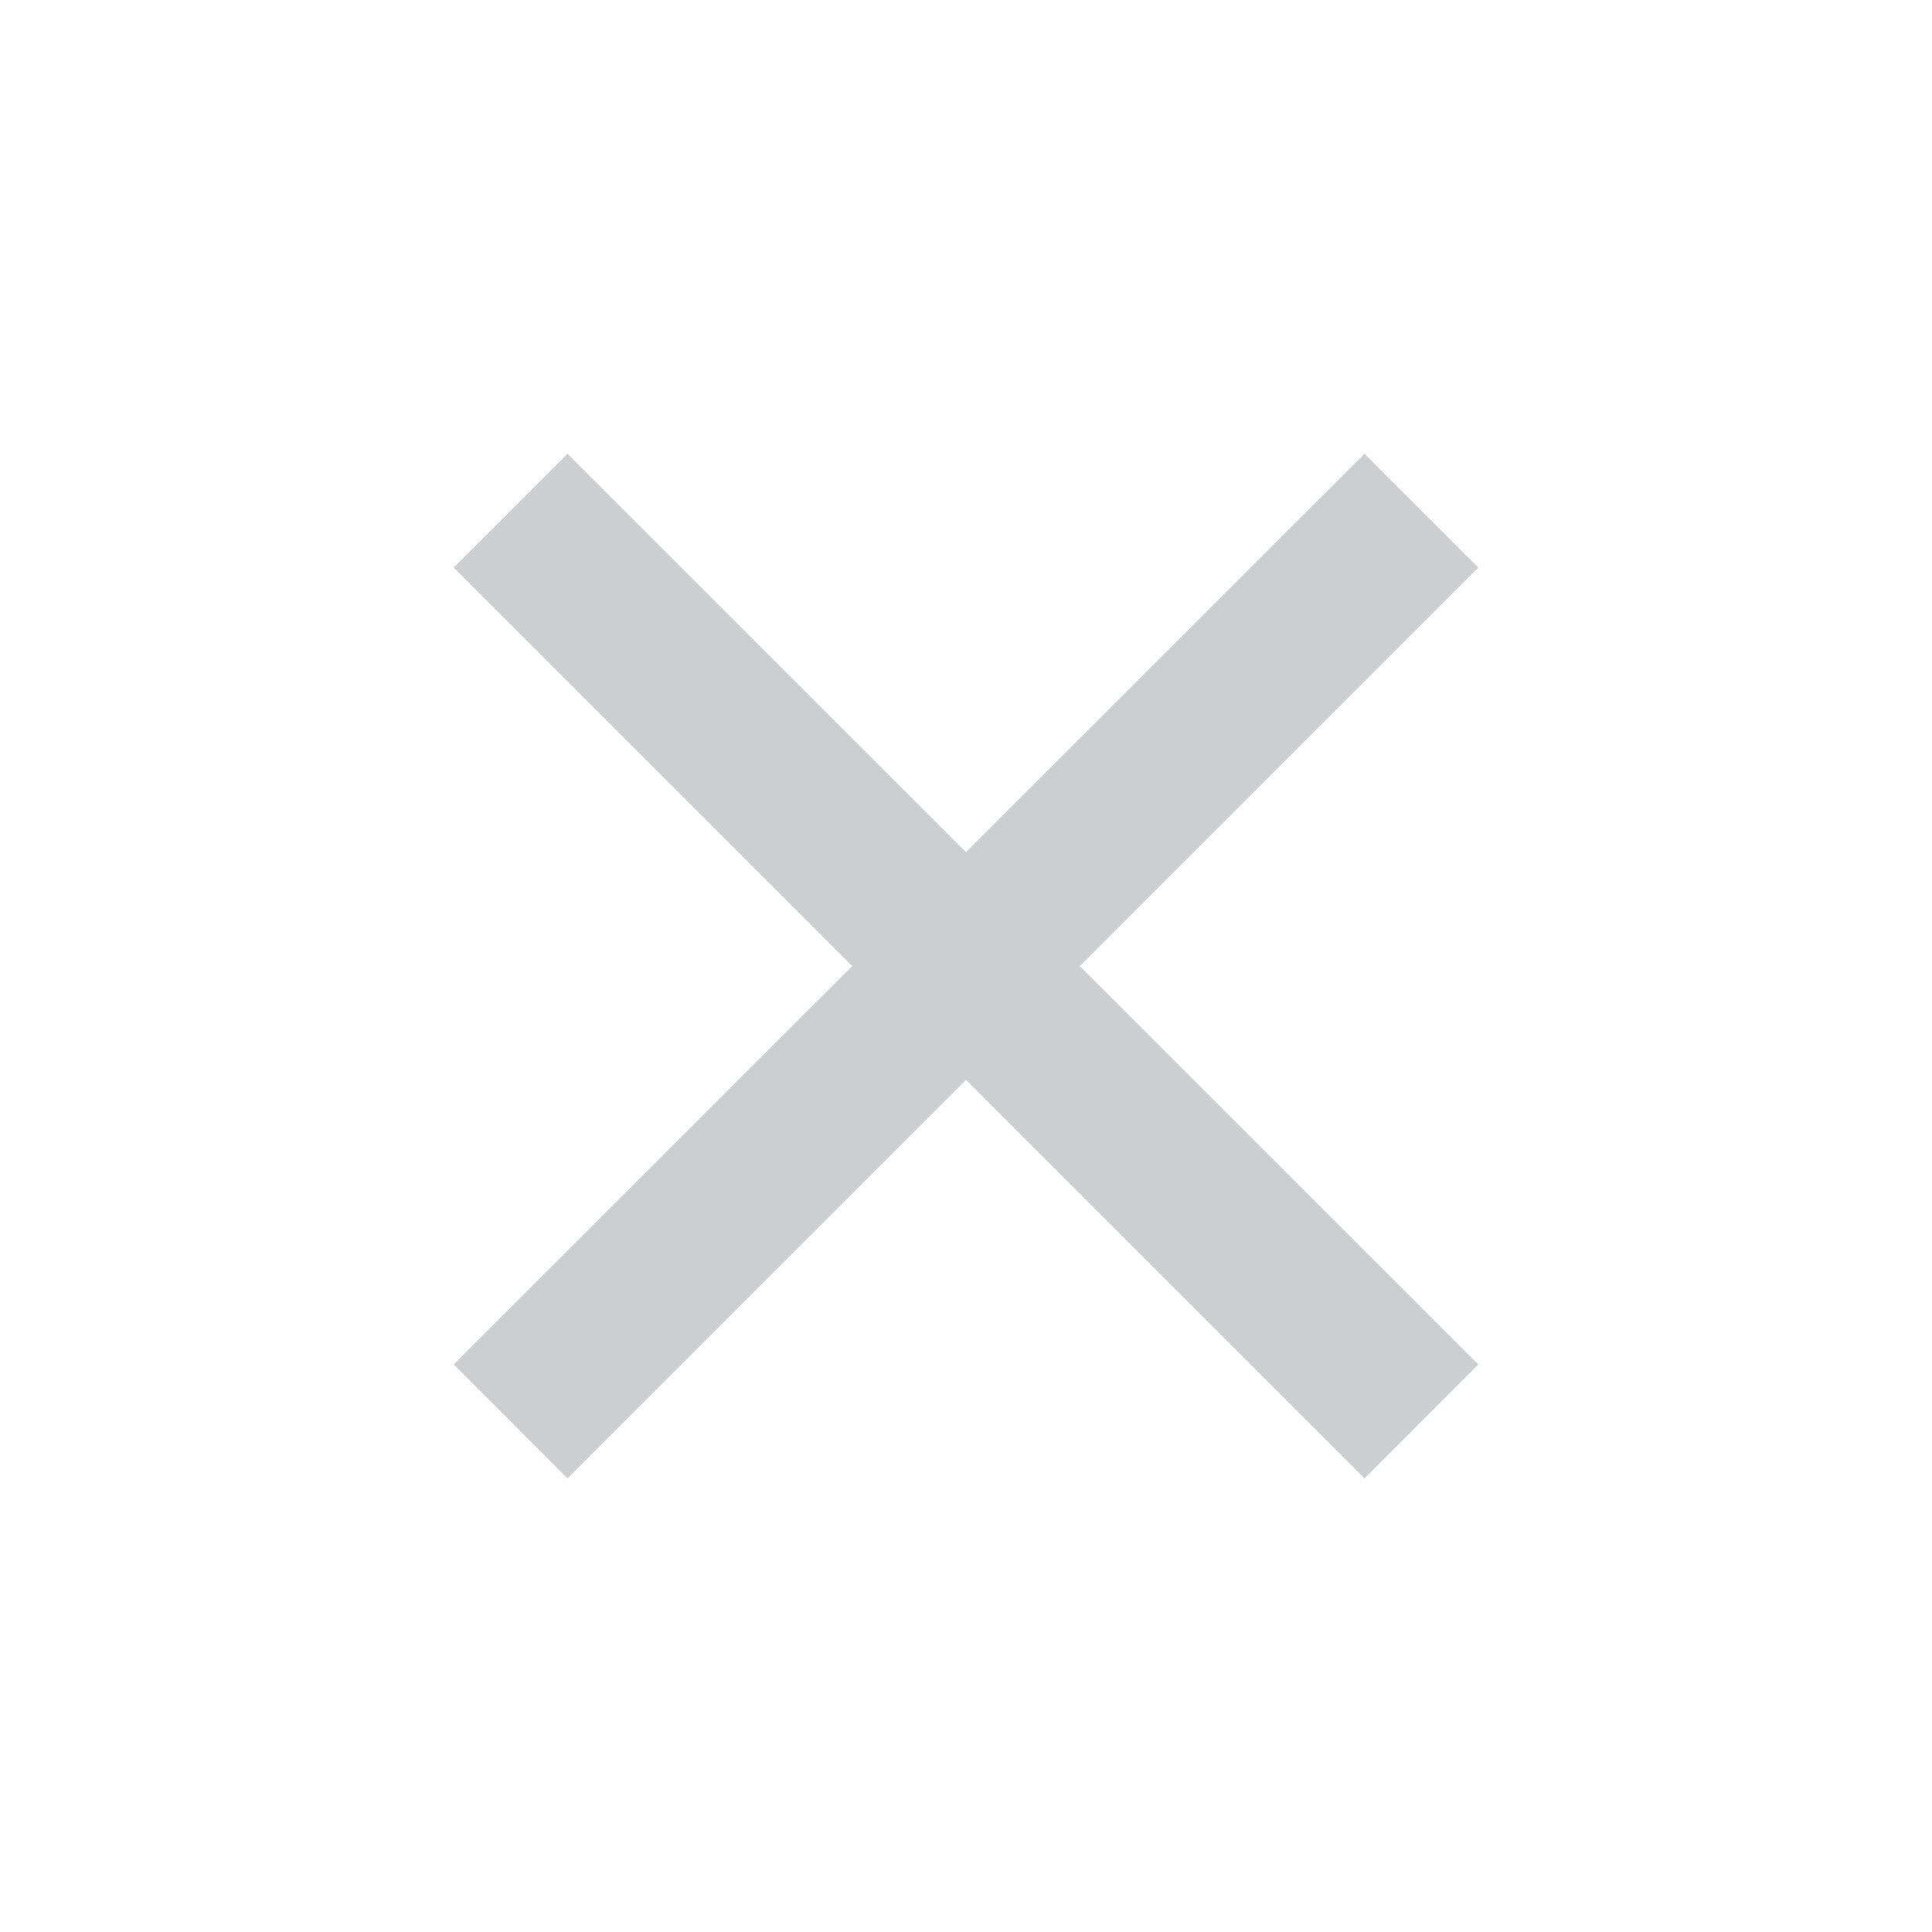 <svg width="24" height="24" viewBox="0 0 24 24" fill="none" xmlns="http://www.w3.org/2000/svg">
<path fill-rule="evenodd" clip-rule="evenodd" d="M18.364 7.051L16.95 5.637L12 10.586L7.05 5.637L5.636 7.051L10.586 12.001L5.636 16.95L7.05 18.365L12 13.415L16.95 18.365L18.364 16.95L13.414 12.001L18.364 7.051Z" fill="#CBCFD1"/>
</svg>
